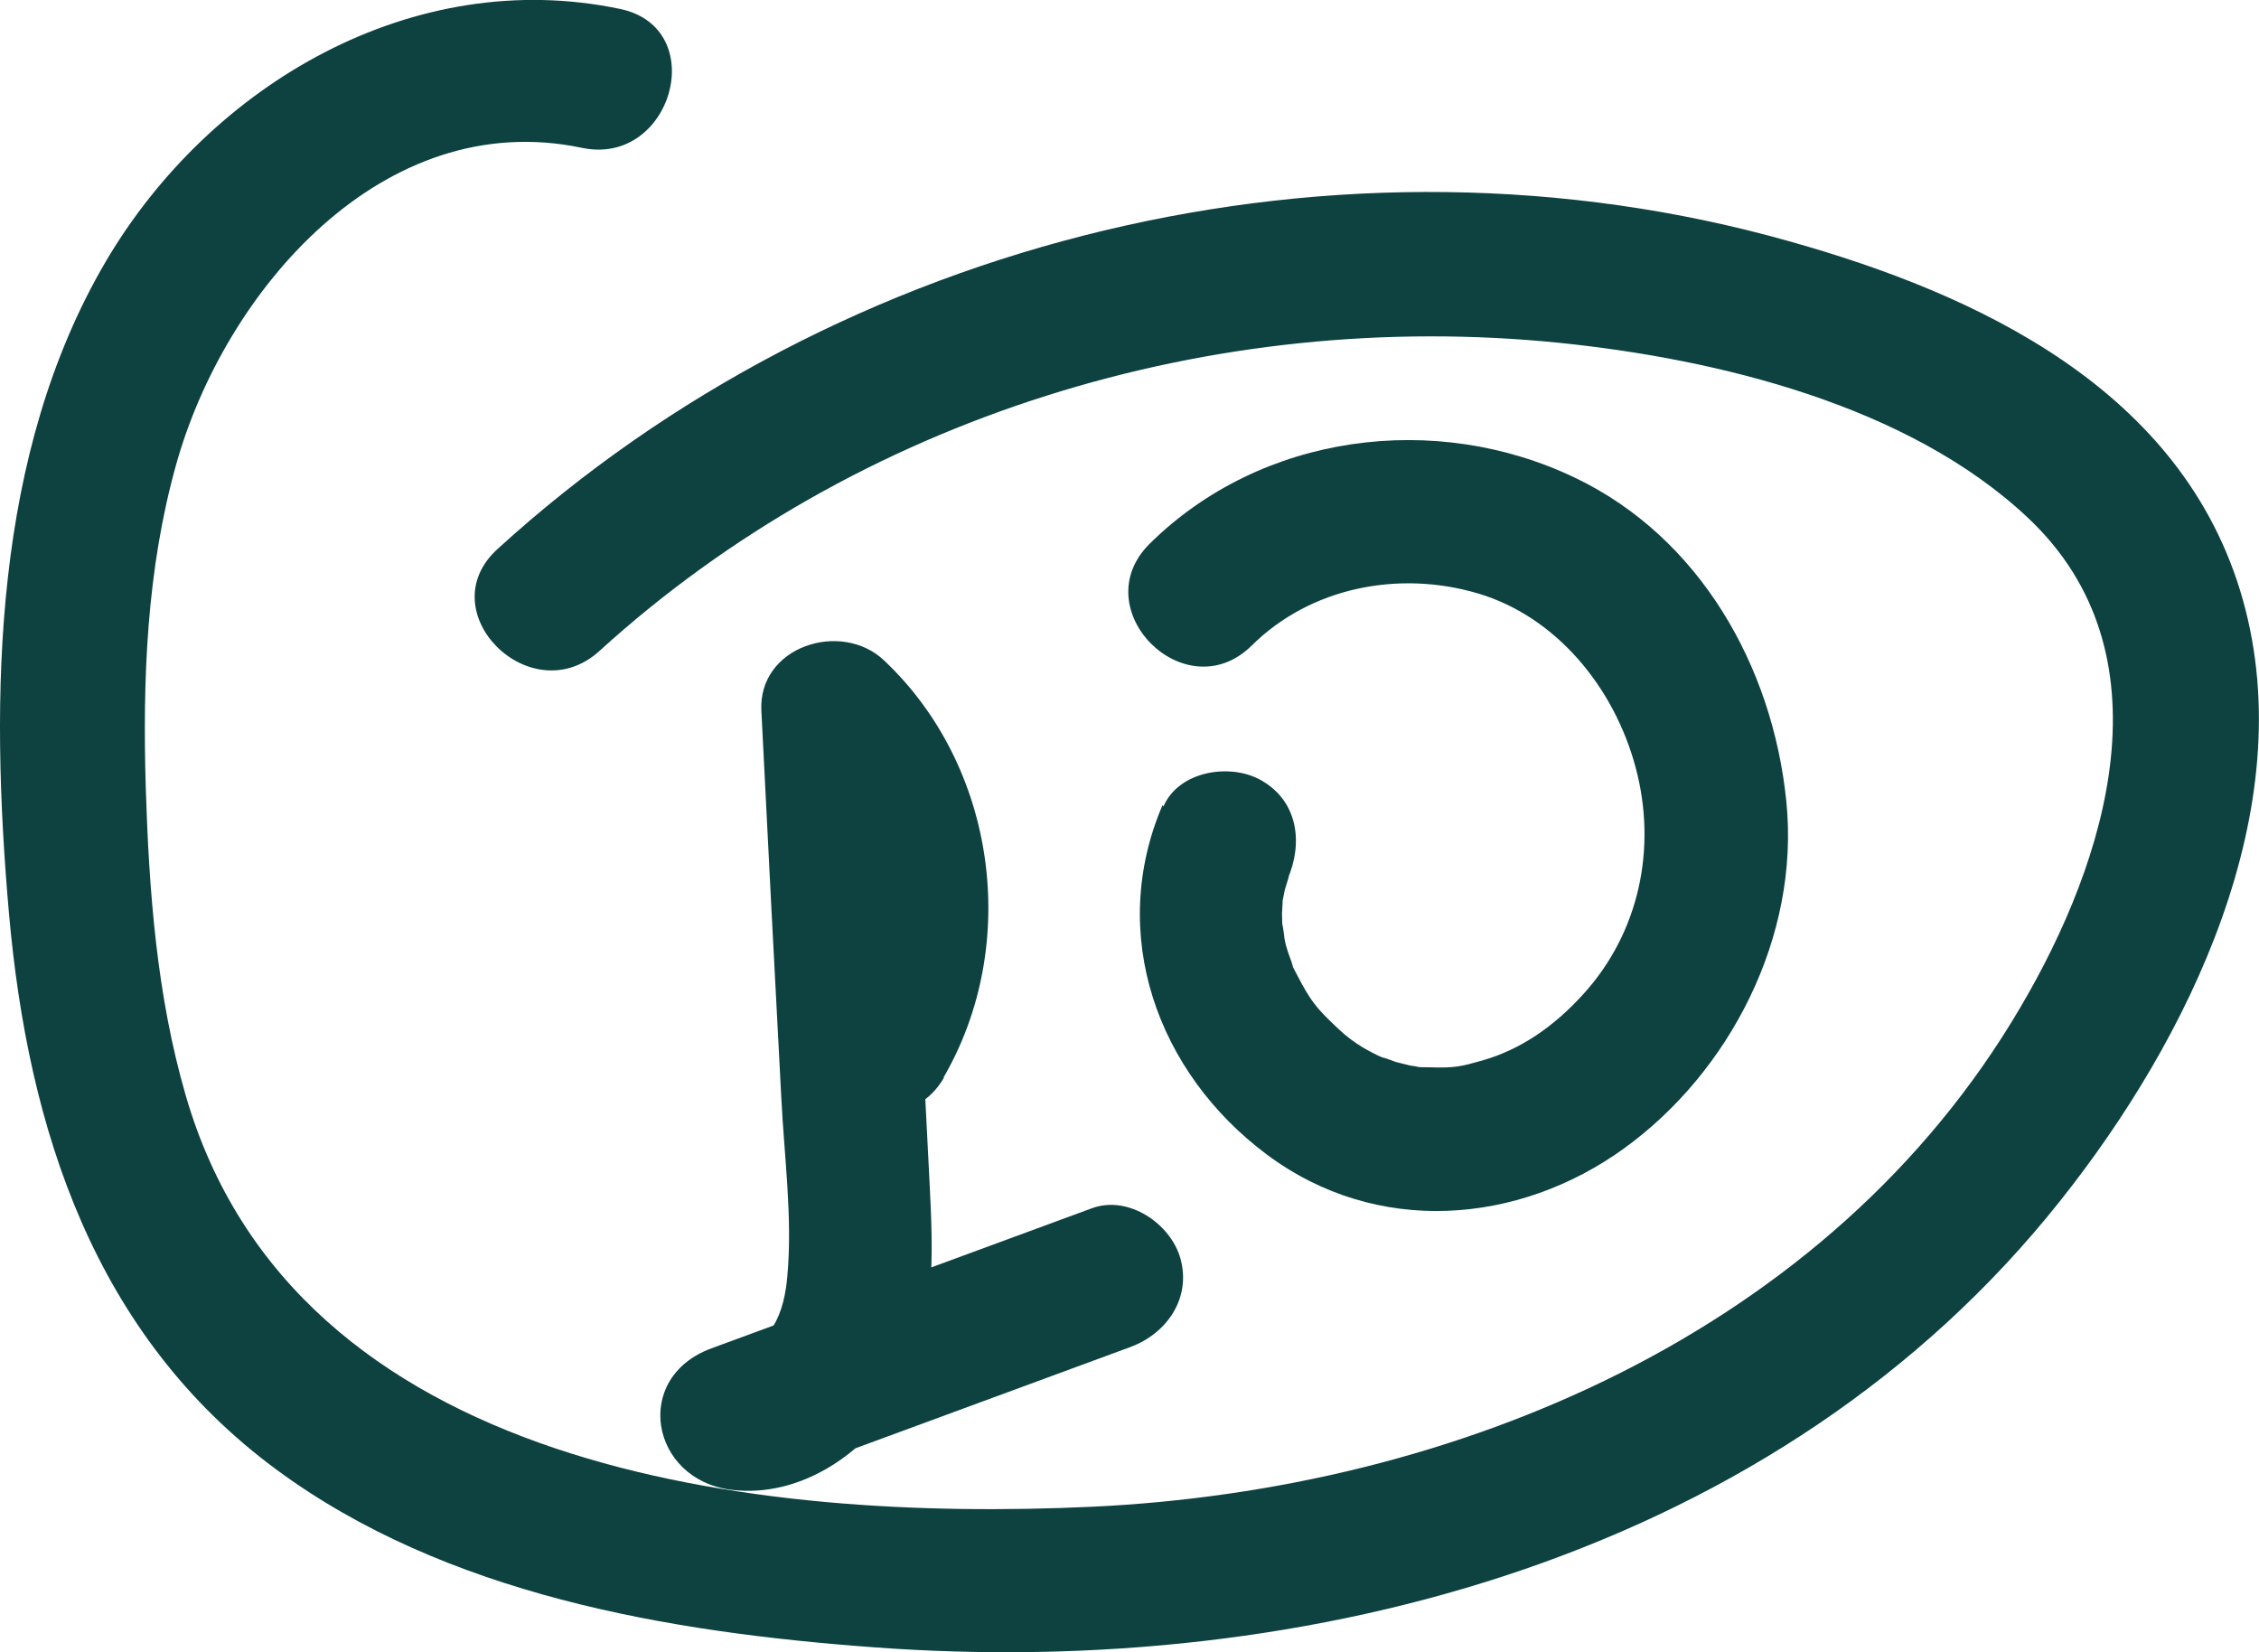 <?xml version="1.0" encoding="UTF-8"?> <svg xmlns="http://www.w3.org/2000/svg" id="OBJECTS" viewBox="0 0 55.63 40.68"><defs><style> .cls-1 { fill: #0d4240; } </style></defs><path class="cls-1" d="M23.23,26.54c1.91-3.28,1.31-7.67-1.46-10.28-1.06-1-3.11-.34-3.02,1.25,.16,3.17,.32,6.34,.49,9.51,.07,1.44,.28,2.95,.15,4.39-.07,.87-.39,1.86-1.4,1.73l.47,3.48c3.12-1.15,6.25-2.3,9.37-3.45,.9-.33,1.51-1.2,1.24-2.18-.24-.86-1.28-1.57-2.18-1.24-3.12,1.15-6.25,2.3-9.37,3.45-1.96,.72-1.5,3.22,.47,3.48,1.69,.22,3.32-.88,4.15-2.3,.93-1.61,.84-3.5,.75-5.29-.2-3.86-.39-7.73-.59-11.59l-3.02,1.25c1.63,1.54,2.04,4.04,.91,5.99s1.91,3.76,3.06,1.79h0Z"></path><path class="cls-1" d="M28.63,19.82c-1.36,3.17-.14,6.59,2.57,8.61s6.2,1.72,8.79-.15,4.34-5.2,4-8.55-2.15-6.5-5.19-7.96c-3.45-1.66-7.74-1.1-10.49,1.62-1.62,1.61,.88,4.11,2.51,2.51,1.46-1.45,3.64-1.86,5.57-1.29s3.36,2.31,3.89,4.29,.09,4.07-1.3,5.59c-.72,.79-1.53,1.35-2.47,1.62-.53,.15-.68,.19-1.3,.17-.13,0-.26,0-.39-.02,.26,.03-.04-.02-.08-.02-.12-.03-.24-.06-.36-.09,0,0-.51-.19-.27-.08-.59-.26-.9-.49-1.25-.83-.43-.41-.59-.6-.9-1.2-.06-.11-.12-.22-.16-.33,.11,.26-.06-.21-.08-.26-.04-.12-.07-.23-.09-.35,0-.03-.07-.55-.05-.24,0-.12-.01-.24-.01-.36,0-.07,.04-.57,0-.24,.02-.12,.05-.24,.07-.35,.01-.05,.17-.52,.07-.27,.38-.88,.26-1.9-.64-2.42-.75-.44-2.04-.25-2.42,.64h0Z"></path><path class="cls-1" d="M15.27,.22C10.18-.85,5.18,2.07,2.61,6.43-.18,11.18-.25,17.14,.22,22.48s2.11,10.4,6.58,13.7c4.17,3.08,9.66,4.01,14.71,4.38,10.73,.8,22.31-2.27,29.23-11,3.15-3.96,5.95-9.63,4.49-14.8s-6.54-7.52-11.17-8.82c-11.02-3.11-23.37-.12-31.81,7.58-1.69,1.54,.82,4.04,2.51,2.51,6.35-5.78,15.12-8.45,23.63-7.59,3.91,.4,8.61,1.54,11.55,4.31,3.54,3.33,1.97,8.4-.19,12.06-4.7,8-13.9,11.87-22.86,12.29-8.21,.38-19.64-.85-22.32-10.14-.71-2.45-.9-5.01-.98-7.55-.08-2.68,.02-5.38,.75-7.98C5.53,7.18,9.42,2.61,14.33,3.64c2.22,.47,3.18-2.95,.94-3.42h0Z"></path></svg> 